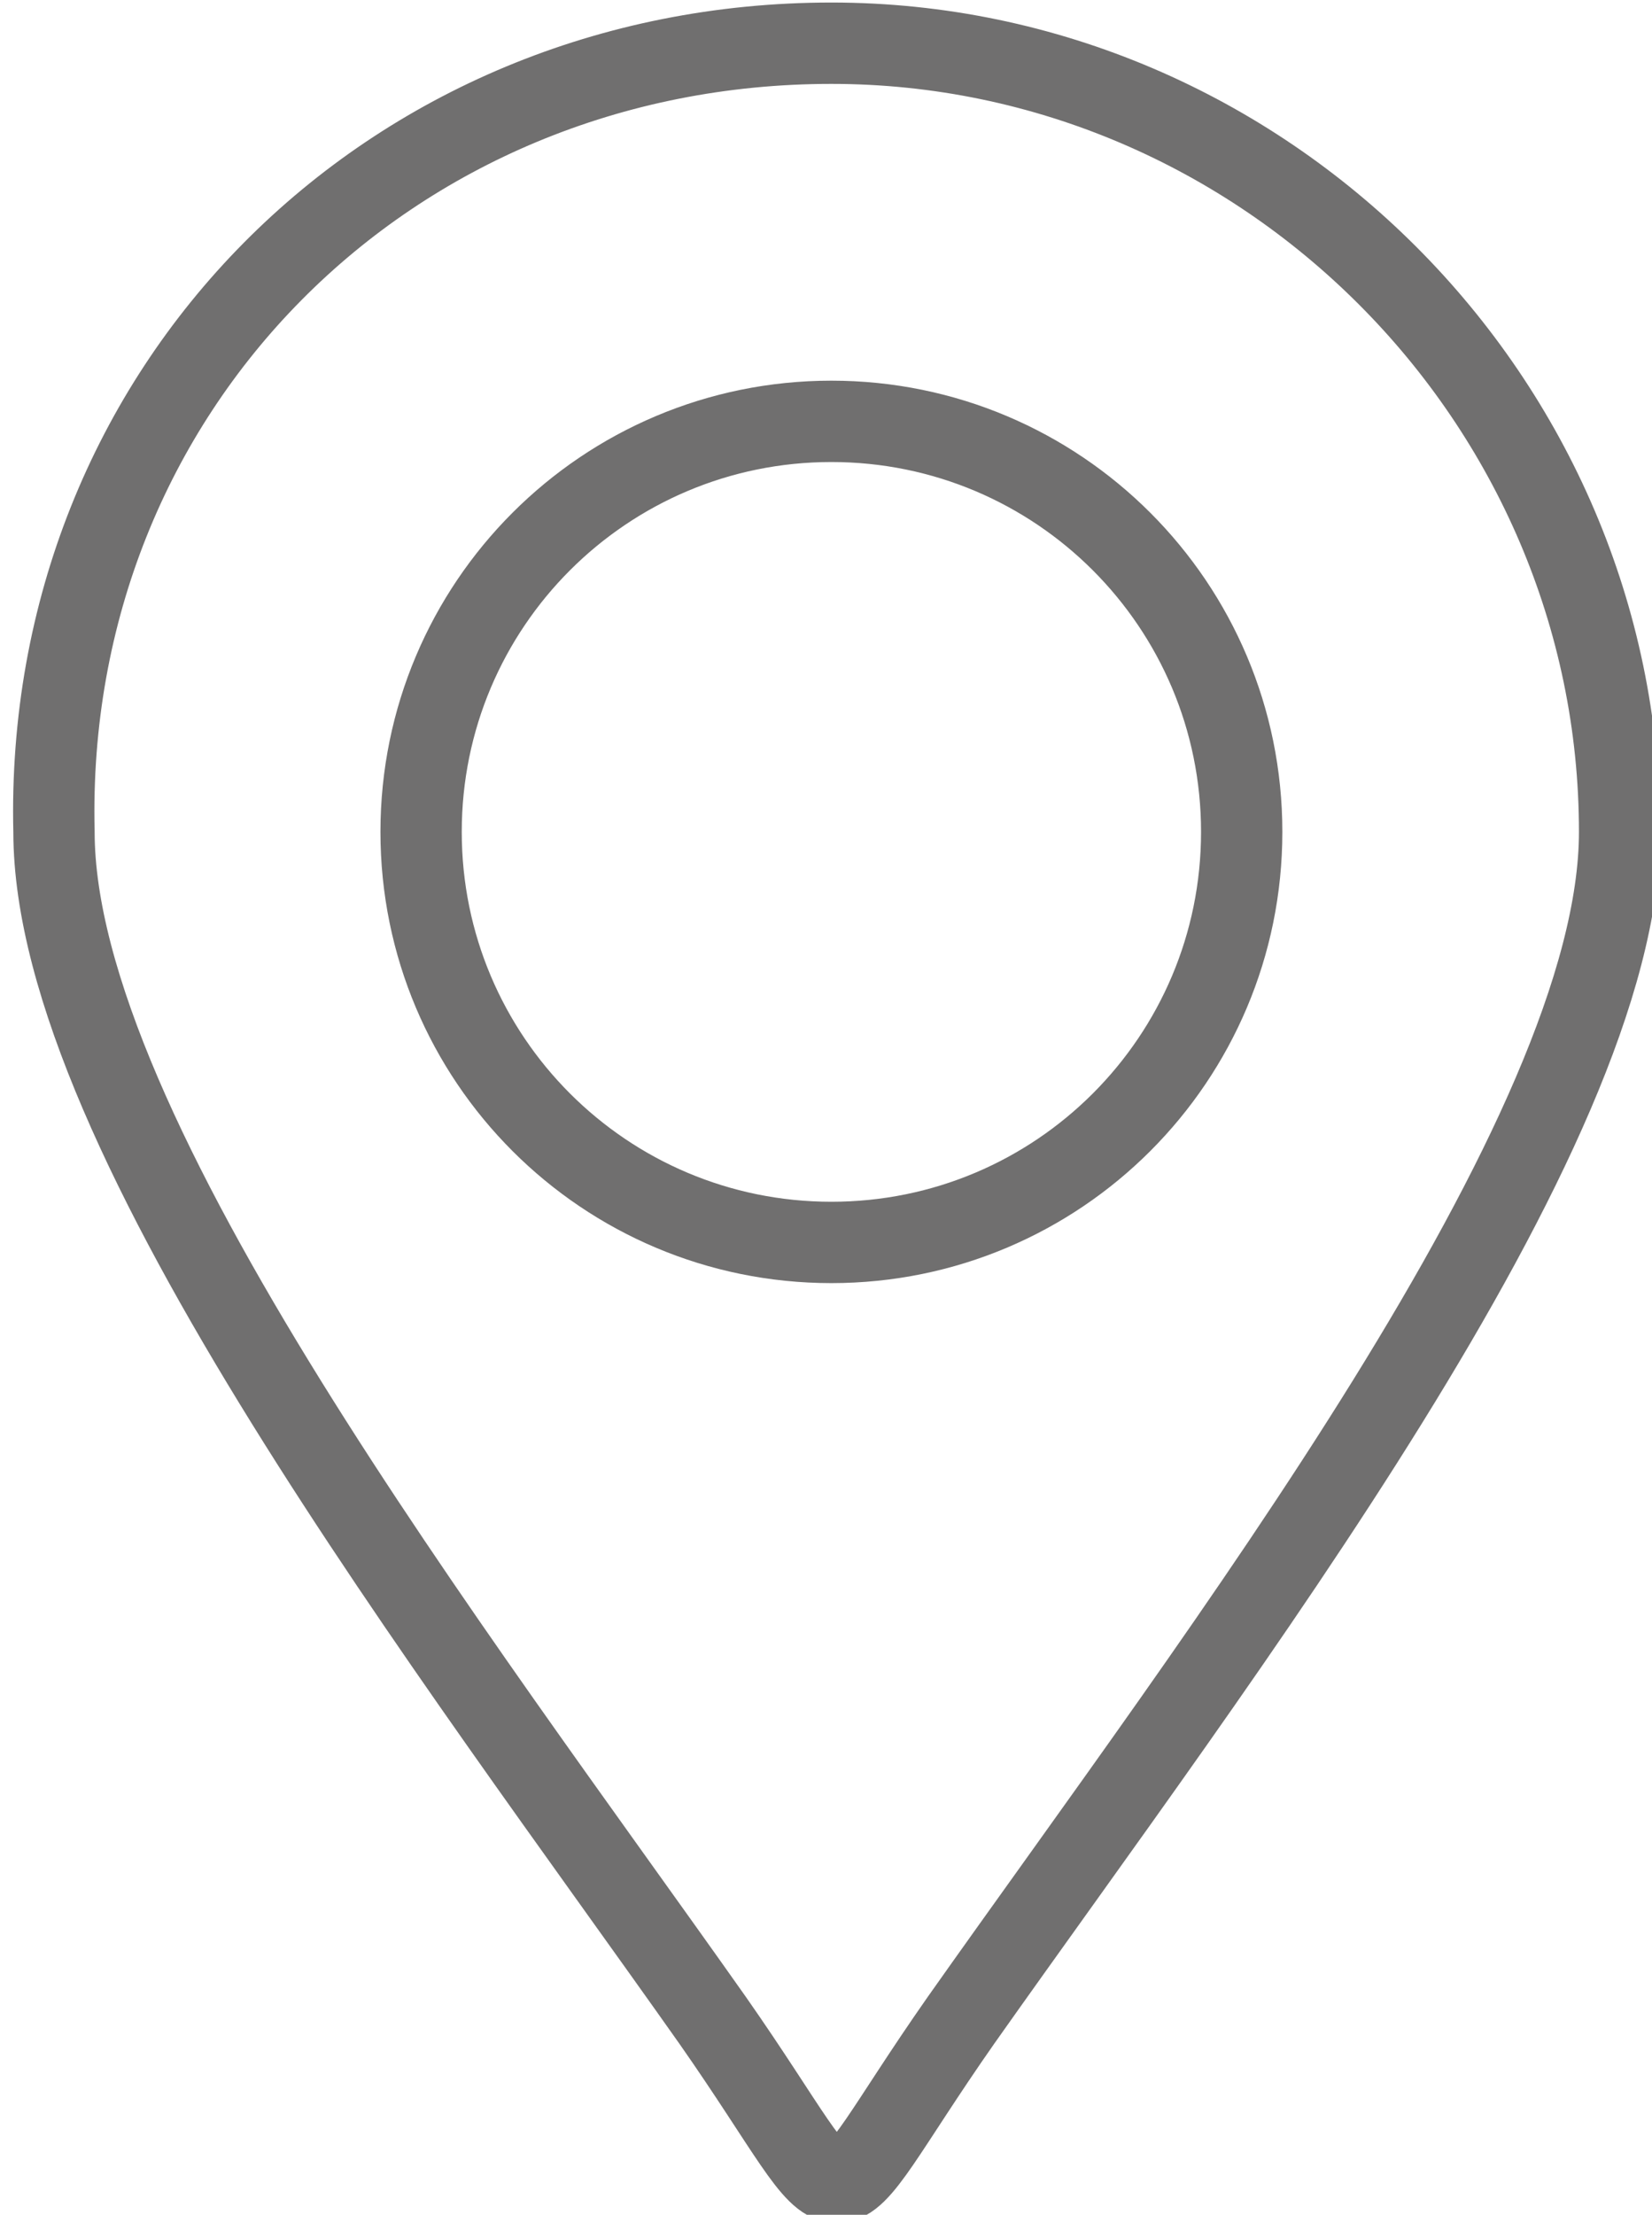 <?xml version="1.0" encoding="utf-8"?>
<!-- Generator: Adobe Illustrator 19.0.0, SVG Export Plug-In . SVG Version: 6.00 Build 0)  -->
<svg version="1.1" id="Calque_1" xmlns="http://www.w3.org/2000/svg" xmlns:xlink="http://www.w3.org/1999/xlink" x="0px" y="0px"
	 viewBox="0 0 15.3 20.5" style="enable-background:new 0 0 15.3 20.5;" xml:space="preserve">
<style type="text/css">
	.st0{clip-path:url(#XMLID_7_);fill:none;stroke:#706F6F;stroke-width:0.753;stroke-miterlimit:10;}
</style>
<g id="XMLID_1_">
	<defs>
		<rect id="XMLID_5_" width="15.3" height="20.5"/>
	</defs>
	<clipPath id="XMLID_7_">
		<use xlink:href="#XMLID_5_"  style="overflow:visible;"/>
	</clipPath>
	<path id="XMLID_2_" class="st0" d="M7.7,11.5c2.1,0,3.8-1.7,3.8-3.8S9.8,3.9,7.7,3.9S3.9,5.6,3.9,7.7S5.6,11.5,7.7,11.5z M7.7,0.4
		c4,0,7.3,3.3,7.3,7.3c0,2.8-3.7,7.6-6.1,11c-1.4,2-0.9,2-2.3,0c-2.4-3.4-6.1-8.2-6.1-11C0.4,3.6,3.6,0.4,7.7,0.4z"/>
</g>
</svg>
